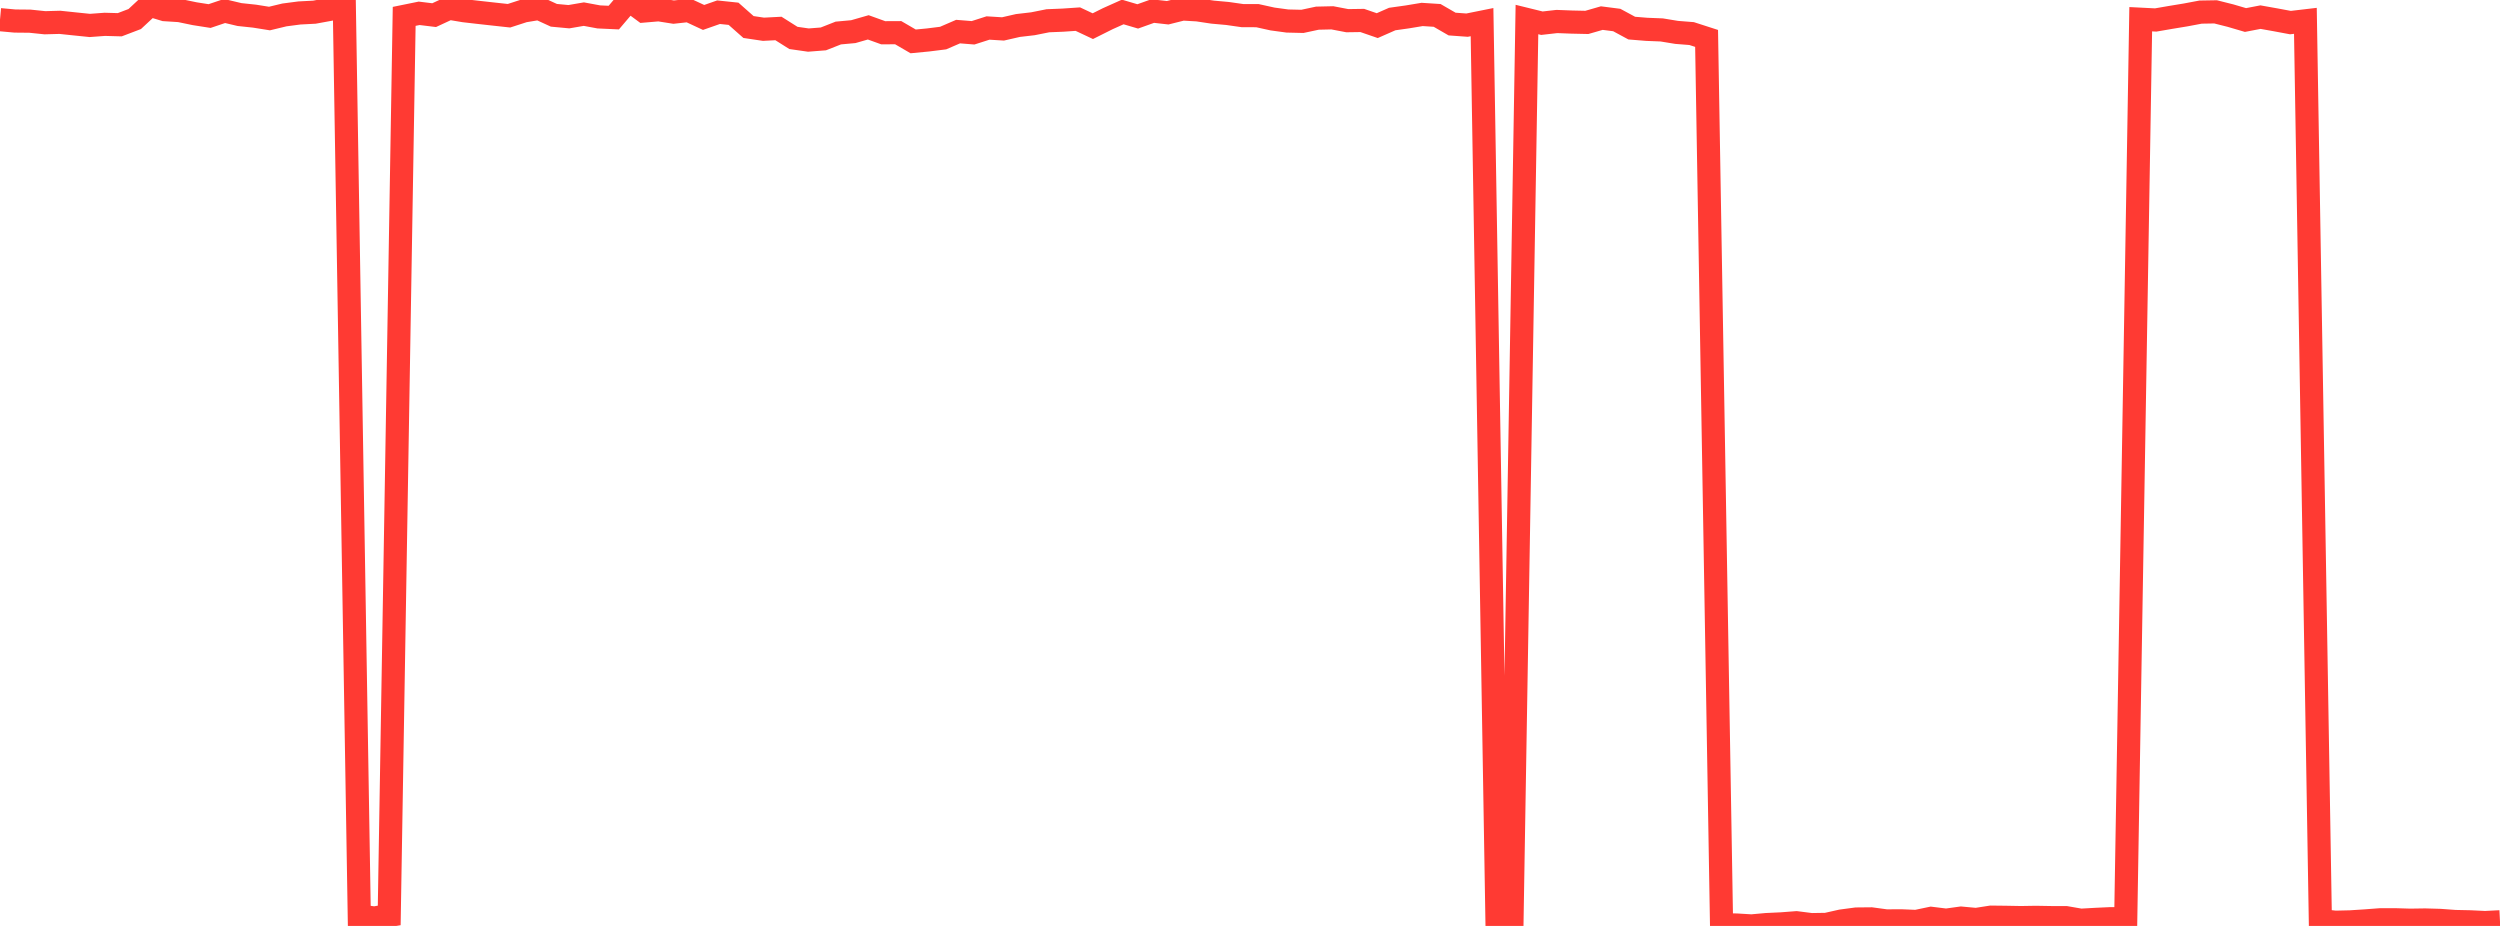 <?xml version="1.0" standalone="no"?>
<!DOCTYPE svg PUBLIC "-//W3C//DTD SVG 1.1//EN" "http://www.w3.org/Graphics/SVG/1.1/DTD/svg11.dtd">

<svg width="135" height="50" viewBox="0 0 135 50" preserveAspectRatio="none" 
  xmlns="http://www.w3.org/2000/svg"
  xmlns:xlink="http://www.w3.org/1999/xlink">


<polyline points="0.0, 1.062 0.808, 1.136 1.617, 1.144 2.425, 1.228 3.234, 1.206 4.042, 1.291 4.85, 1.374 5.659, 1.314 6.467, 1.336 7.275, 1.028 8.084, 0.276 8.892, 0.521 9.701, 0.572 10.509, 0.74 11.317, 0.867 12.126, 0.594 12.934, 0.786 13.743, 0.872 14.551, 1.001 15.359, 0.806 16.168, 0.7 16.976, 0.658 17.784, 0.51 18.593, 0.341 19.401, 49.456 20.21, 49.574 21.018, 49.433 21.826, 0.884 22.635, 0.719 23.443, 0.818 24.251, 0.443 25.06, 0.579 25.868, 0.672 26.677, 0.762 27.485, 0.85 28.293, 0.588 29.102, 0.455 29.91, 0.826 30.719, 0.902 31.527, 0.763 32.335, 0.913 33.144, 0.95 33.952, 0.0 34.76, 0.596 35.569, 0.527 36.377, 0.655 37.186, 0.566 37.994, 0.942 38.802, 0.659 39.611, 0.744 40.419, 1.459 41.228, 1.58 42.036, 1.538 42.844, 2.048 43.653, 2.164 44.461, 2.101 45.269, 1.783 46.078, 1.709 46.886, 1.477 47.695, 1.769 48.503, 1.765 49.311, 2.235 50.12, 2.157 50.928, 2.056 51.737, 1.706 52.545, 1.771 53.353, 1.512 54.162, 1.562 54.97, 1.377 55.778, 1.283 56.587, 1.121 57.395, 1.088 58.204, 1.033 59.012, 1.413 59.82, 1.009 60.629, 0.647 61.437, 0.886 62.246, 0.597 63.054, 0.688 63.862, 0.486 64.671, 0.533 65.479, 0.655 66.287, 0.728 67.096, 0.844 67.904, 0.846 68.713, 1.025 69.521, 1.135 70.329, 1.154 71.138, 0.981 71.946, 0.962 72.754, 1.117 73.563, 1.105 74.371, 1.384 75.18, 1.028 75.988, 0.914 76.796, 0.78 77.605, 0.832 78.413, 1.299 79.222, 1.358 80.03, 1.195 80.838, 49.777 81.647, 49.756 82.455, 1.054 83.263, 1.253 84.072, 1.161 84.88, 1.192 85.689, 1.21 86.497, 0.977 87.305, 1.081 88.114, 1.518 88.922, 1.584 89.731, 1.616 90.539, 1.749 91.347, 1.813 92.156, 2.074 92.964, 49.936 93.772, 49.951 94.581, 50.0 95.389, 49.927 96.198, 49.889 97.006, 49.827 97.814, 49.93 98.623, 49.917 99.431, 49.735 100.24, 49.627 101.048, 49.619 101.856, 49.729 102.665, 49.724 103.473, 49.758 104.281, 49.589 105.09, 49.689 105.898, 49.577 106.707, 49.652 107.515, 49.526 108.323, 49.535 109.132, 49.55 109.94, 49.537 110.749, 49.551 111.557, 49.552 112.365, 49.692 113.174, 49.646 113.982, 49.609 114.79, 49.619 115.599, 1.038 116.407, 1.079 117.216, 0.939 118.024, 0.806 118.832, 0.654 119.641, 0.64 120.449, 0.844 121.257, 1.081 122.066, 0.925 122.874, 1.069 123.683, 1.22 124.491, 1.125 125.299, 49.71 126.108, 49.8 126.916, 49.781 127.725, 49.729 128.533, 49.668 129.341, 49.667 130.15, 49.691 130.958, 49.679 131.766, 49.702 132.575, 49.761 133.383, 49.778 134.192, 49.817 135.0, 49.776" fill="none" stroke="#ff3a33" stroke-width="1.25"/>

</svg>